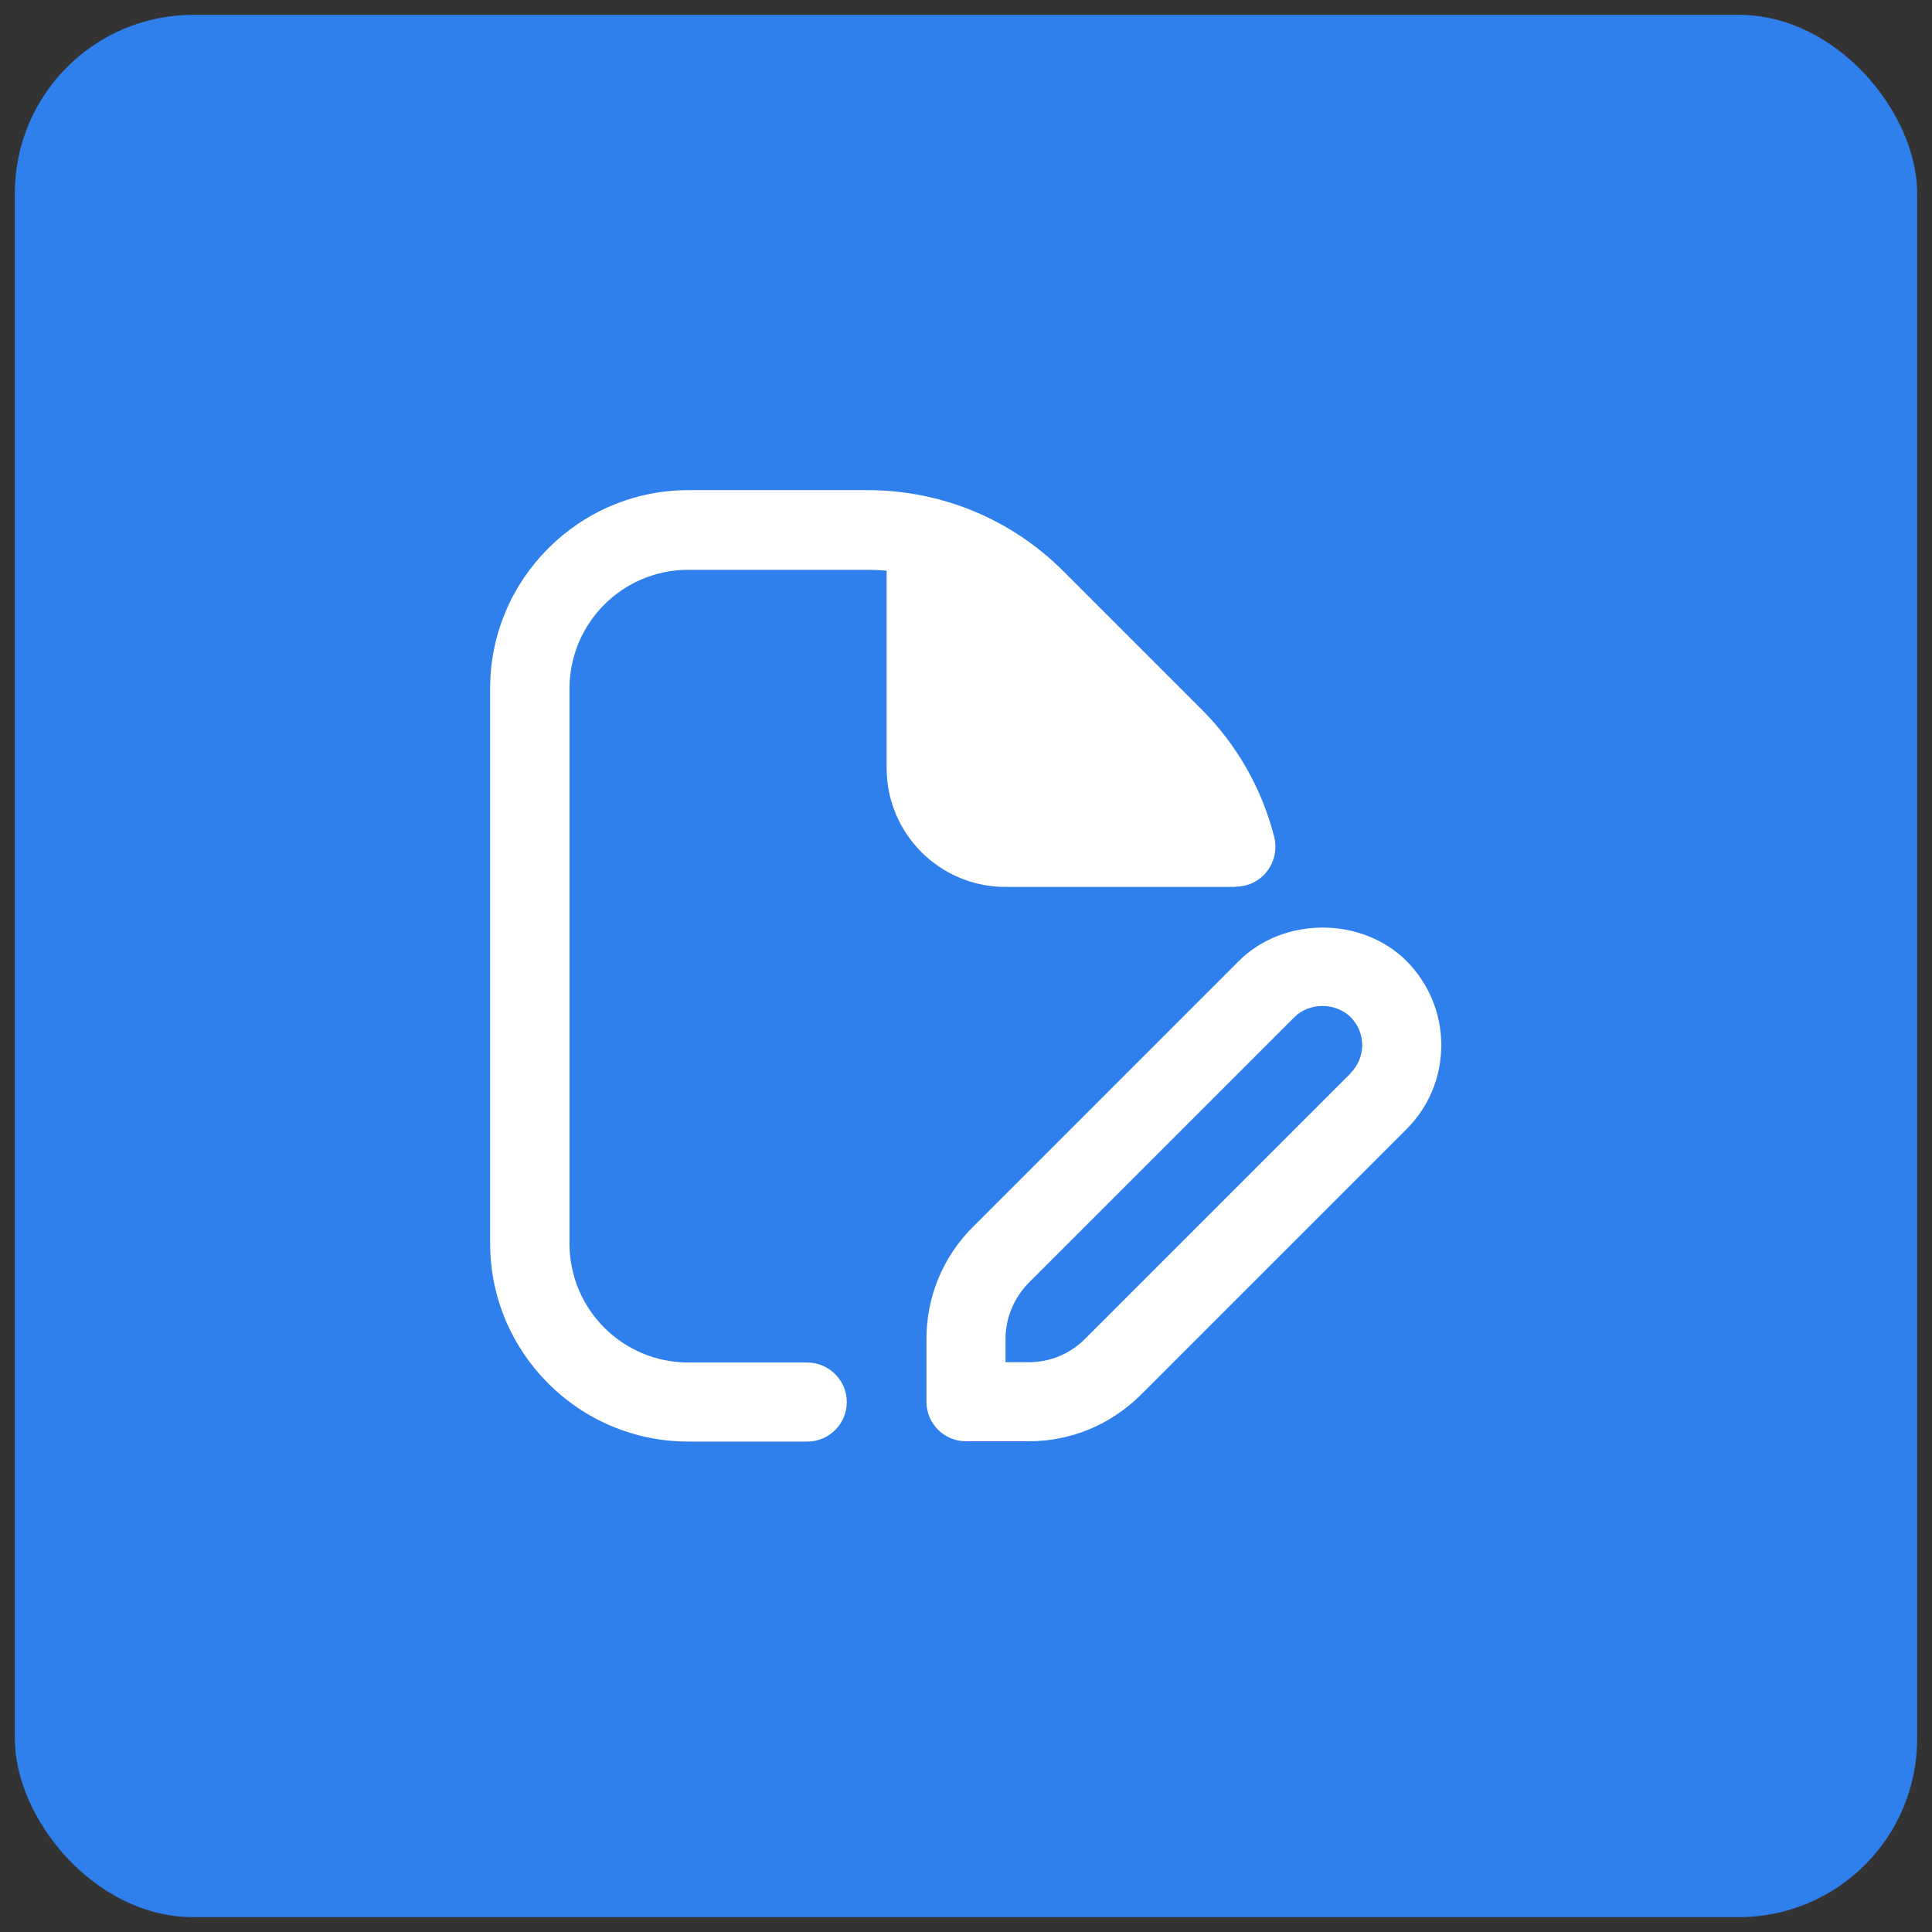 <?xml version="1.0" encoding="UTF-8"?>
<svg id="Layer_1" data-name="Layer 1" xmlns="http://www.w3.org/2000/svg" xmlns:xlink="http://www.w3.org/1999/xlink" viewBox="0 0 65 65">
  <rect x="0" y="0" width="65" height="65" fill="#333333" stroke="none"/>
  <defs>
    <style>
      .cls-1 {
        clip-path: url(#clippath);
      }

      .cls-2 {
        fill: none;
      }

      .cls-2, .cls-3, .cls-4 {
        stroke-width: 0px;
      }

      .cls-3 {
        fill: #2f80ed;
      }

      .cls-4 {
        fill: #fff;
      }
    </style>
    <clipPath id="clippath">
      <rect class="cls-2" x="16.5" y="16.5" width="32" height="32"/>
    </clipPath>
  </defs>
  <rect class="cls-3" x=".5" y=".5" width="64" height="64" rx="6" ry="6"/>
  <g class="cls-1">
    <path class="cls-4" d="M41.58,29.83c.41,0,.8-.19,1.05-.52.25-.33.34-.75.24-1.15-.41-1.62-1.26-3.11-2.44-4.29l-4.65-4.65c-1.76-1.76-4.11-2.73-6.6-2.73h-6.02c-3.67,0-6.67,2.99-6.67,6.67v18.67c0,3.68,2.99,6.67,6.67,6.67h4c.74,0,1.33-.6,1.33-1.33s-.6-1.33-1.33-1.33h-4c-2.21,0-4-1.79-4-4v-18.67c0-2.21,1.79-4,4-4h6.02c.22,0,.43.01.65.03v6.64c0,2.21,1.79,4,4,4h7.75ZM32.5,25.83v-5.79c0,1.45-.42,5.36,0,5.79l1.33,1.33h5.78-5.78c-.61-.61-.61-.61-1.33-1.33ZM47.33,32.34c-1.51-1.51-4.15-1.51-5.66,0l-8.94,8.94c-1.01,1.01-1.56,2.35-1.56,3.77v2.11c0,.74.6,1.33,1.33,1.33h2.11c1.43,0,2.76-.56,3.77-1.56l8.94-8.94c.76-.76,1.17-1.76,1.17-2.83s-.42-2.07-1.17-2.83ZM45.44,36.11l-8.94,8.94c-.5.5-1.17.78-1.89.78h-.78v-.78c0-.71.28-1.38.78-1.89l8.94-8.94c.5-.5,1.38-.5,1.89,0,.25.25.39.59.39.94s-.14.69-.39.94Z"/>
  </g>
</svg>